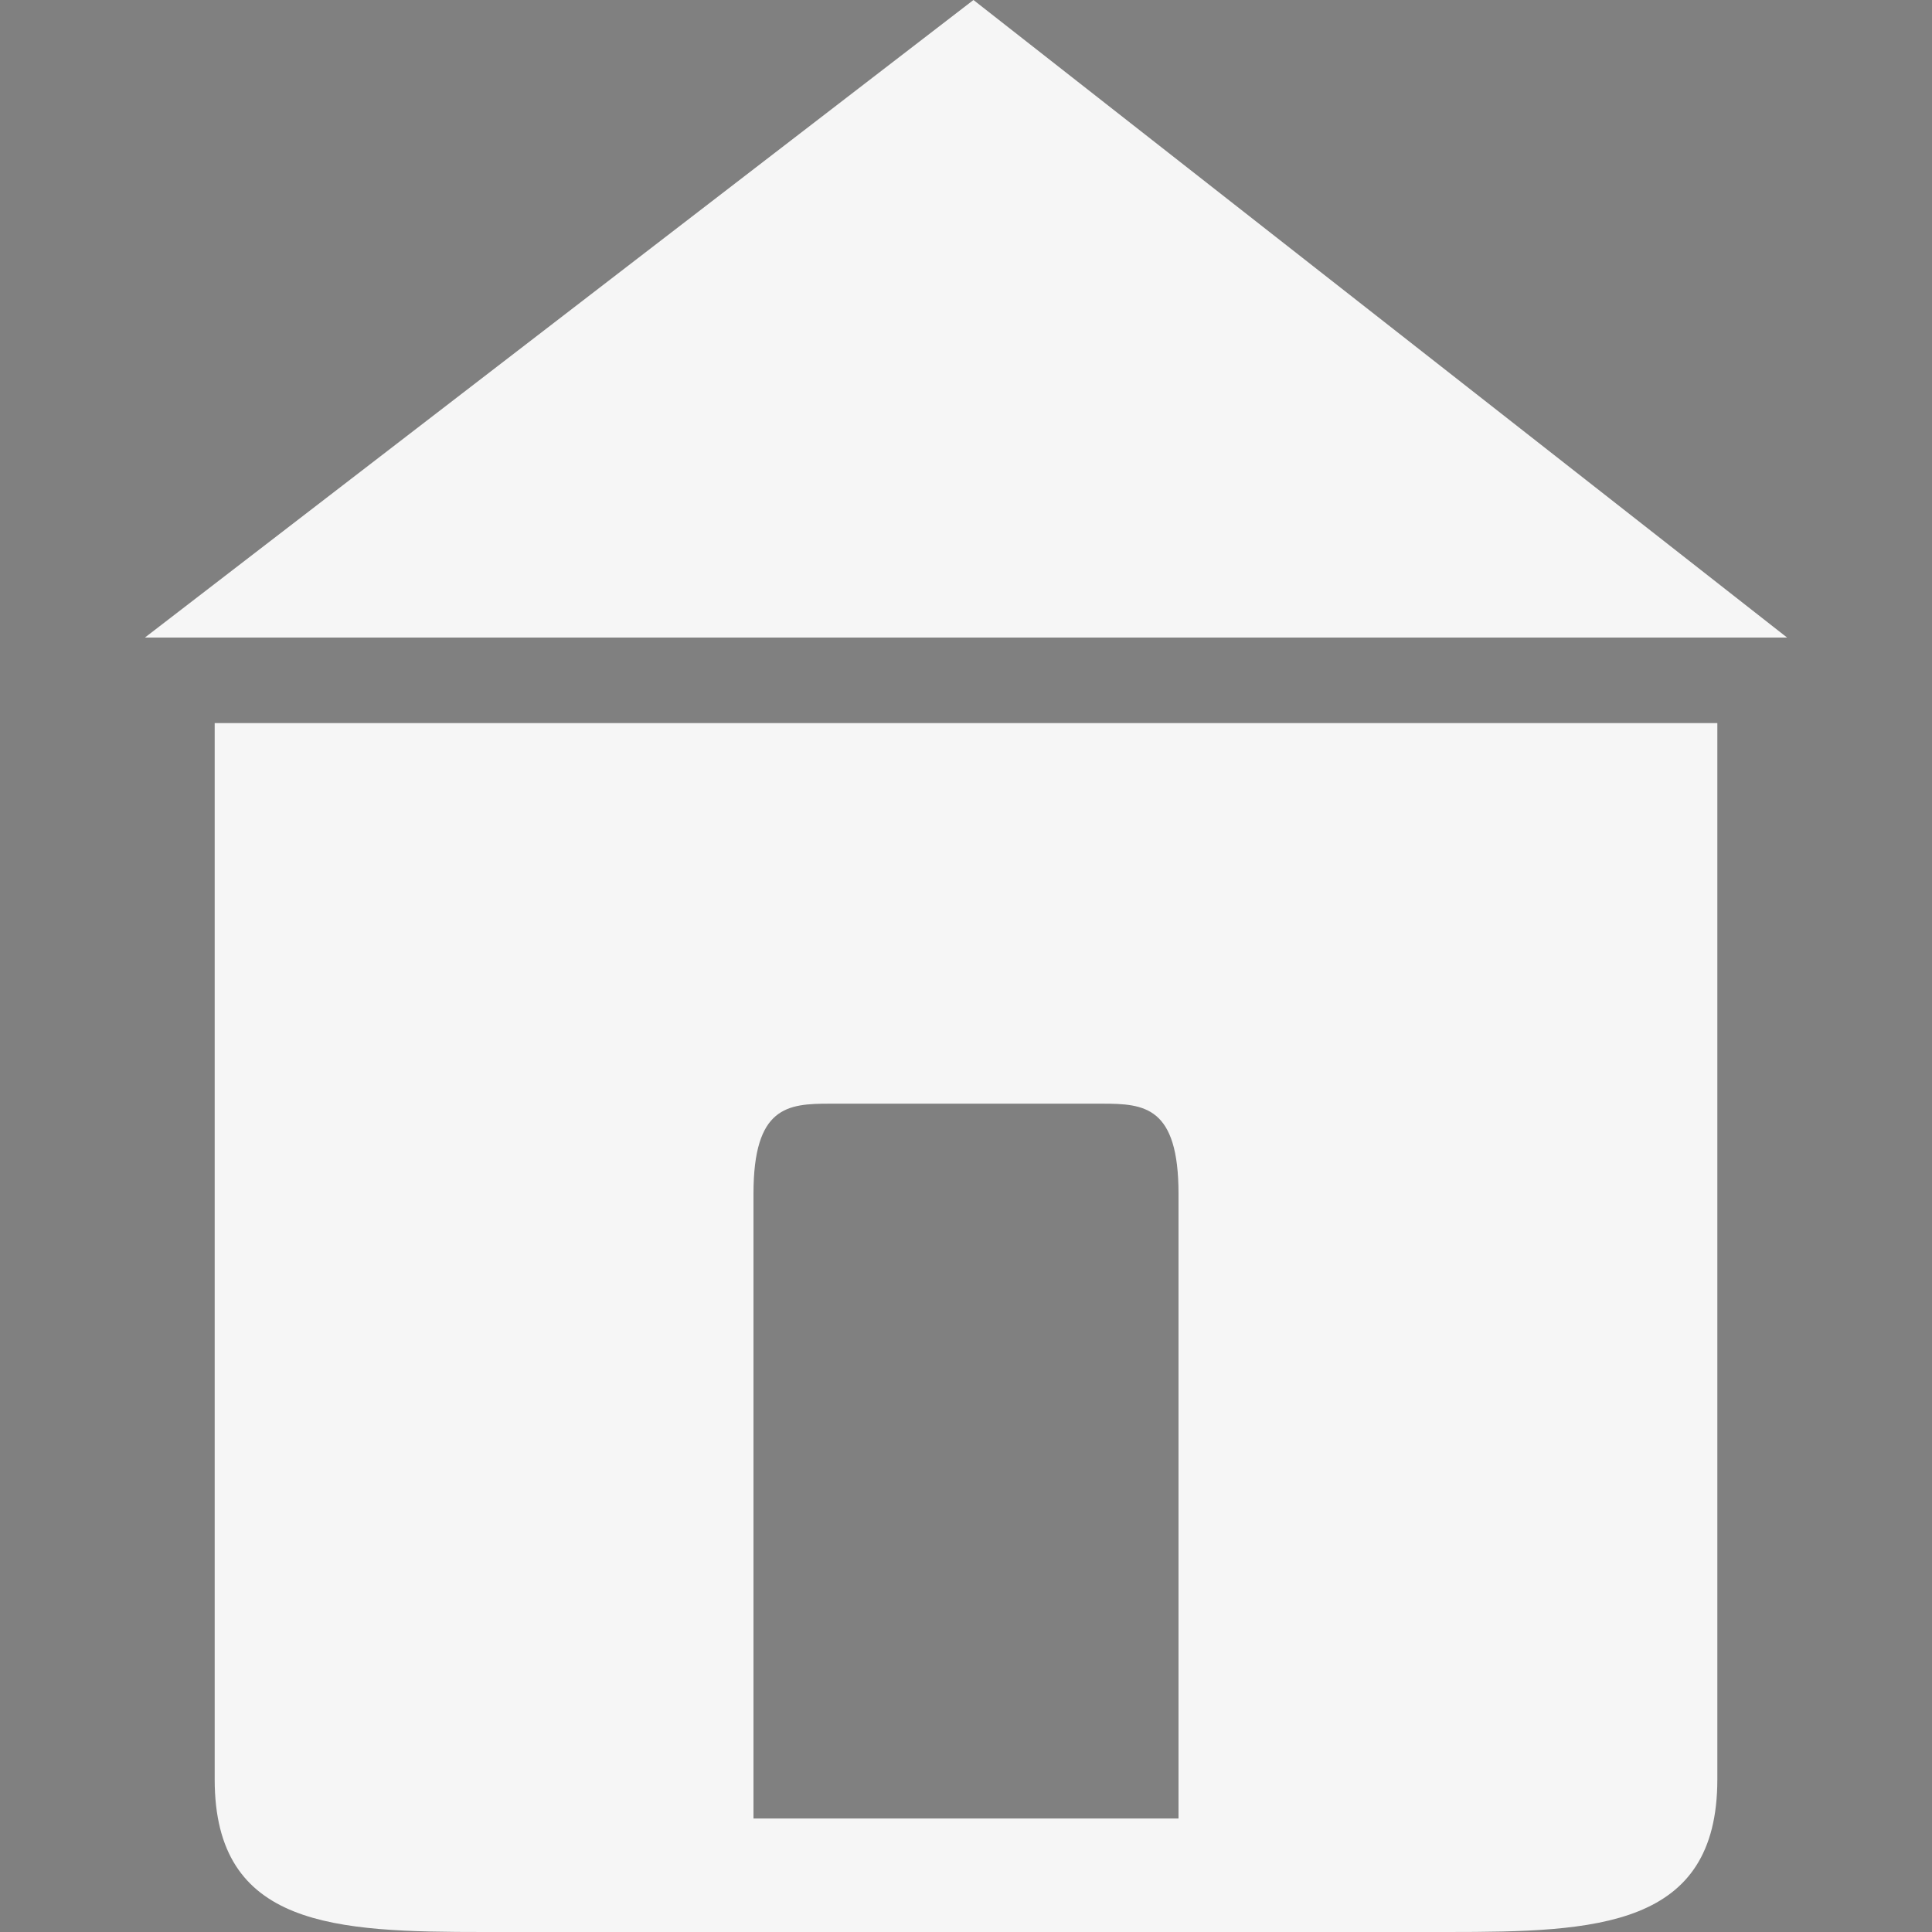 <?xml version="1.0" encoding="utf-8"?>
<!-- Generator: Adobe Illustrator 16.0.4, SVG Export Plug-In . SVG Version: 6.00 Build 0)  -->
<!DOCTYPE svg PUBLIC "-//W3C//DTD SVG 1.1//EN" "http://www.w3.org/Graphics/SVG/1.1/DTD/svg11.dtd">
<svg version="1.1" id="Ebene_1" xmlns="http://www.w3.org/2000/svg" xmlns:xlink="http://www.w3.org/1999/xlink" x="0px" y="0px"
	 width="100px" height="100px" viewBox="0 0 100 100" enable-background="new 0 0 100 100" xml:space="preserve">
<rect x="0" y="0" width="100" height="100" fill="#808080" stroke="none"/>
<path fill="#F6F6F6" d="M11.112,37.427v54.677c0,7.674,6.249,7.896,13.96,7.896h49.854c7.711,0,13.963-0.223,13.963-7.896V37.427
	H11.112z M61,94.126H39V61.791c0-4.527,1.768-4.665,3.949-4.665h14.102c2.181,0,3.949,0.138,3.949,4.665V94.126z"/>
<path fill="none" stroke="#000000" stroke-width="2" stroke-miterlimit="10" d="M74.926,23.529"/>
<polyline fill="#F6F6F6" points="92.5,33 50.386,0 50.386,0 7.5,33 "/>
</svg>
